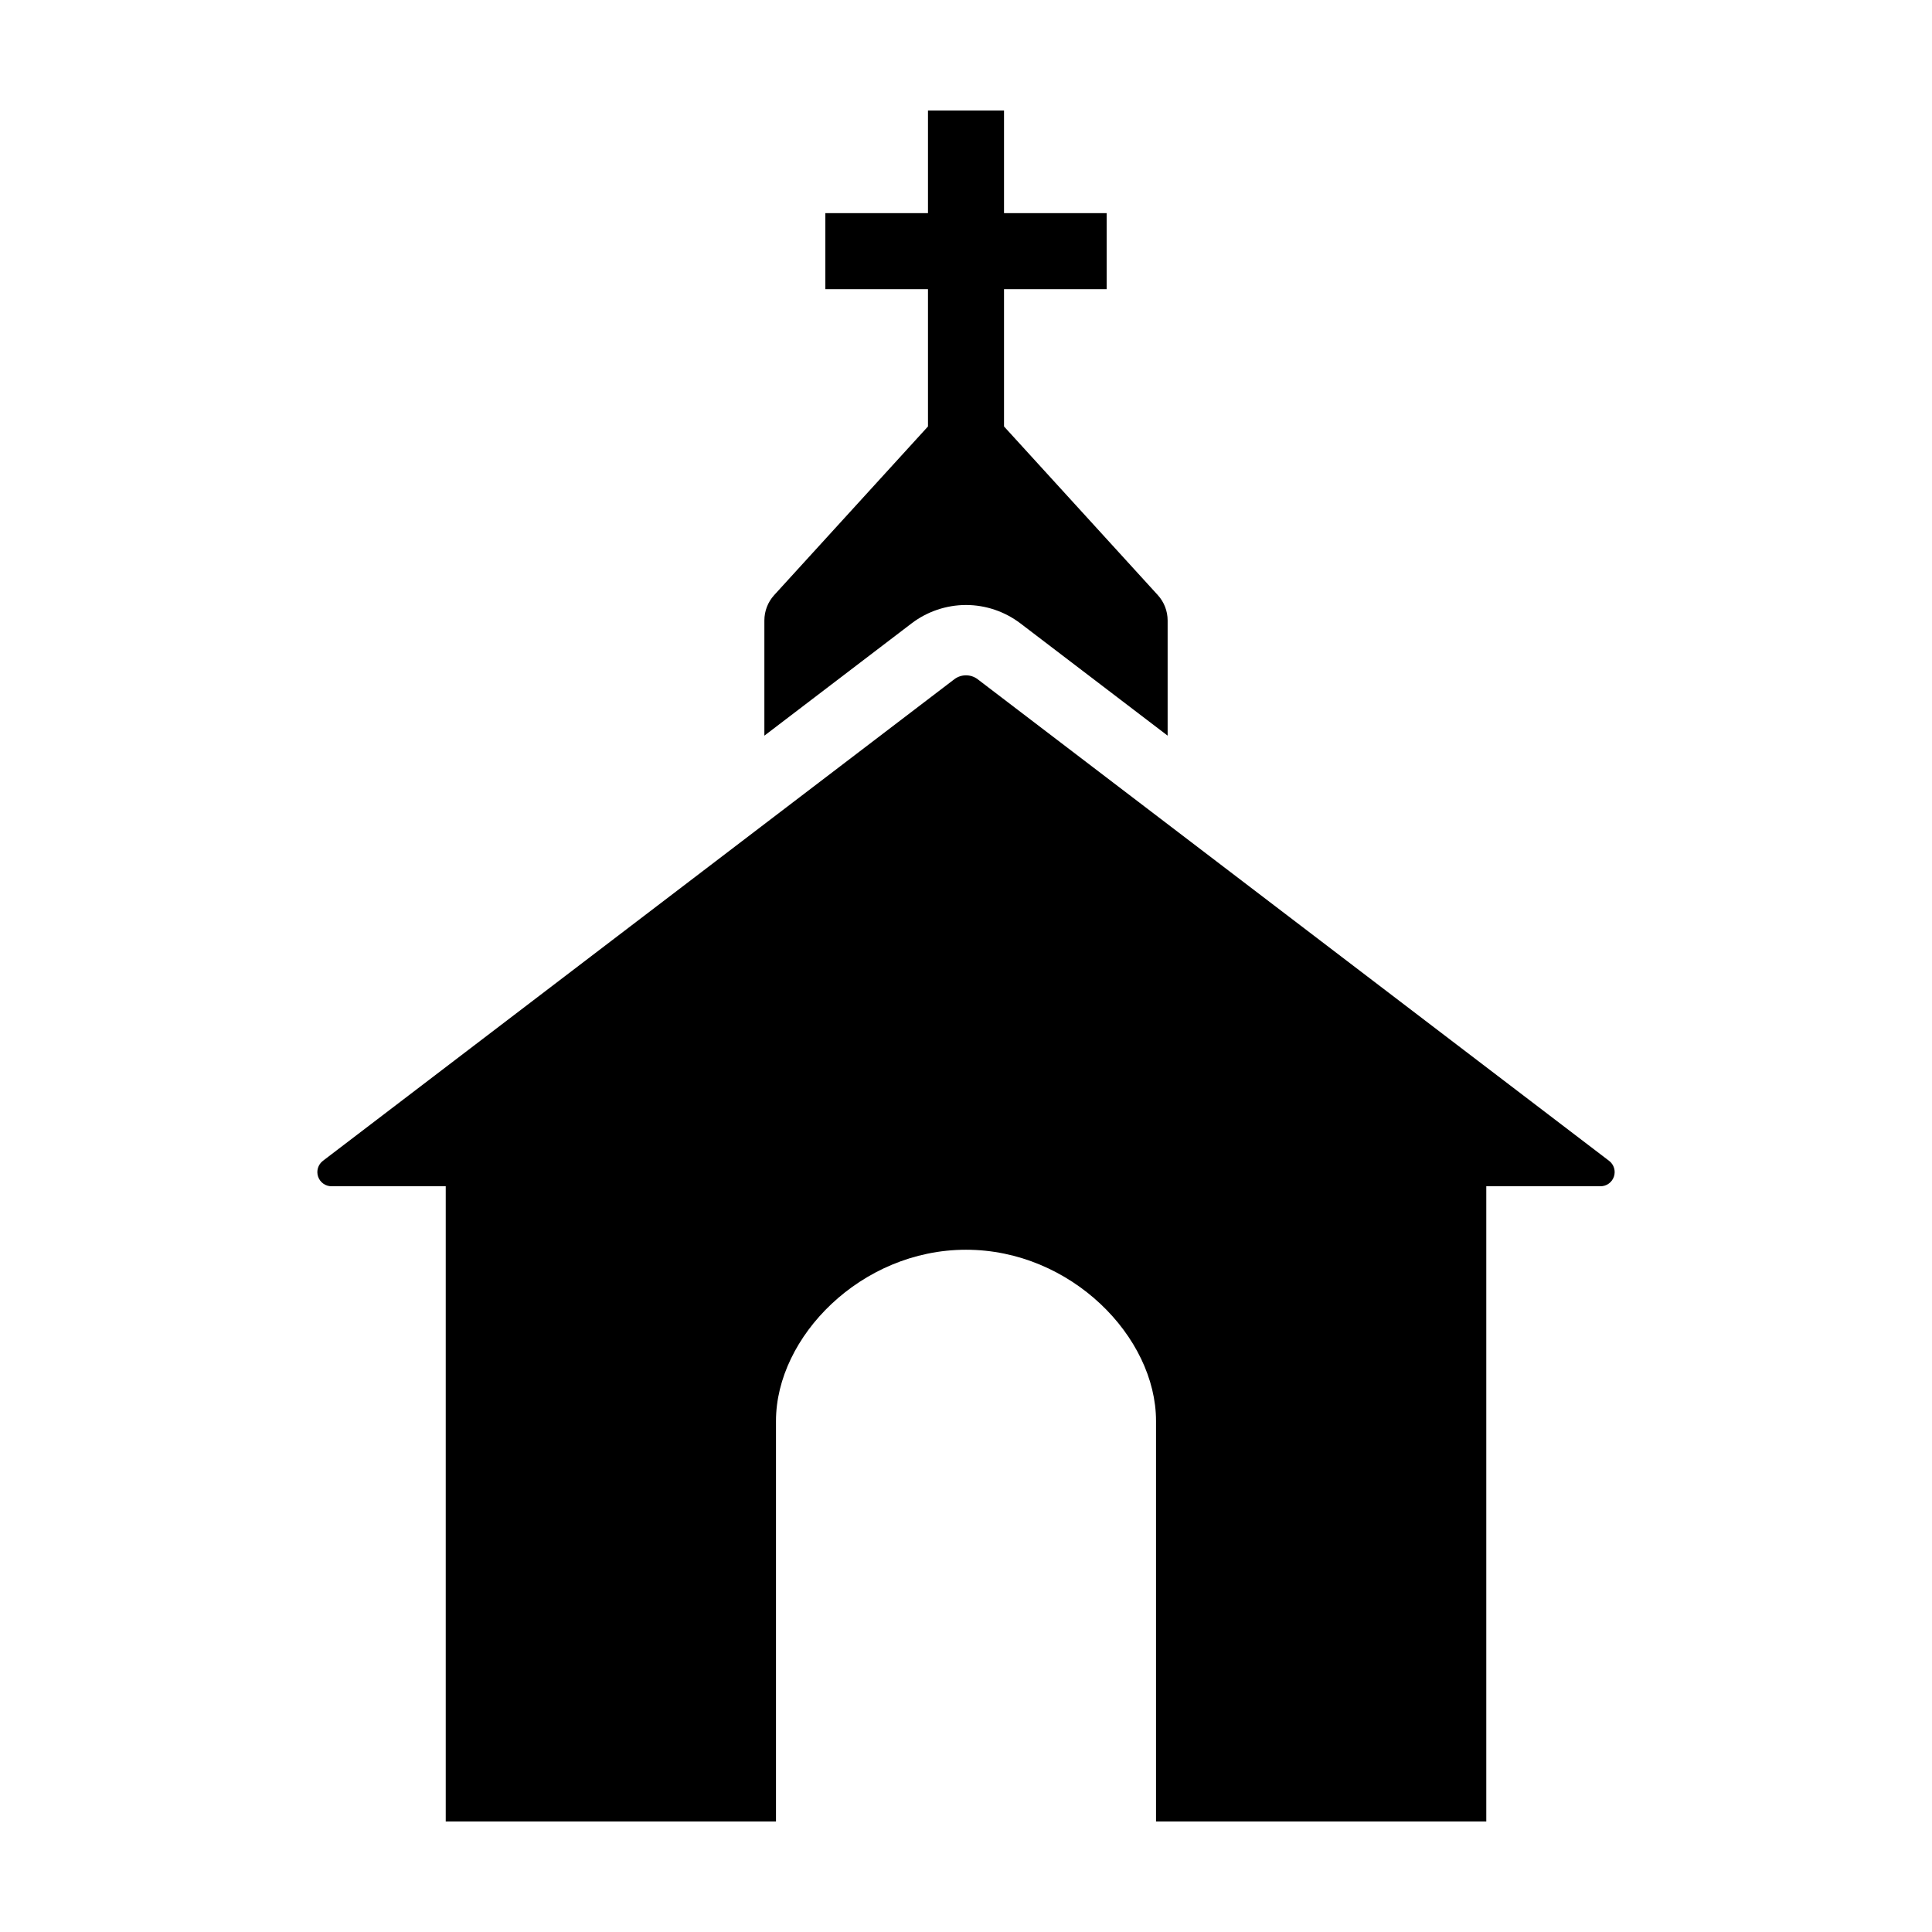 <?xml version="1.0" encoding="UTF-8"?>
<!-- Uploaded to: SVG Repo, www.svgrepo.com, Generator: SVG Repo Mixer Tools -->
<svg fill="#000000" width="800px" height="800px" version="1.1" viewBox="144 144 512 512" xmlns="http://www.w3.org/2000/svg">
 <g>
  <path d="m400 304.33c5.207 0.008 10.266 1.719 14.414 4.867l39.02 29.758v-30.523c0-2.488-0.93-4.891-2.609-6.731l-40.75-44.684v-36.383h27.199v-20.152h-27.199v-27.199h-20.152v27.199h-27.199v20.152h27.199v36.383l-40.75 44.684c-1.676 1.84-2.606 4.242-2.606 6.731v30.527l39.02-29.762h-0.004c4.148-3.148 9.211-4.859 14.418-4.867z"/>
  <path d="m570.42 451.63-167.31-127.61v-0.004c-1.836-1.398-4.383-1.398-6.219 0l-167.31 127.61v0.004c-1.281 0.977-1.797 2.66-1.281 4.188 0.516 1.527 1.945 2.555 3.559 2.555h30.266v168.34h87.52v-106.14c0-22.281 22.547-45.379 50.359-45.379s50.355 23.102 50.355 45.379v106.14h87.523v-168.34h30.266-0.004c1.613 0 3.047-1.027 3.562-2.555 0.516-1.527 0-3.211-1.281-4.188z"/>
 </g>
</svg>